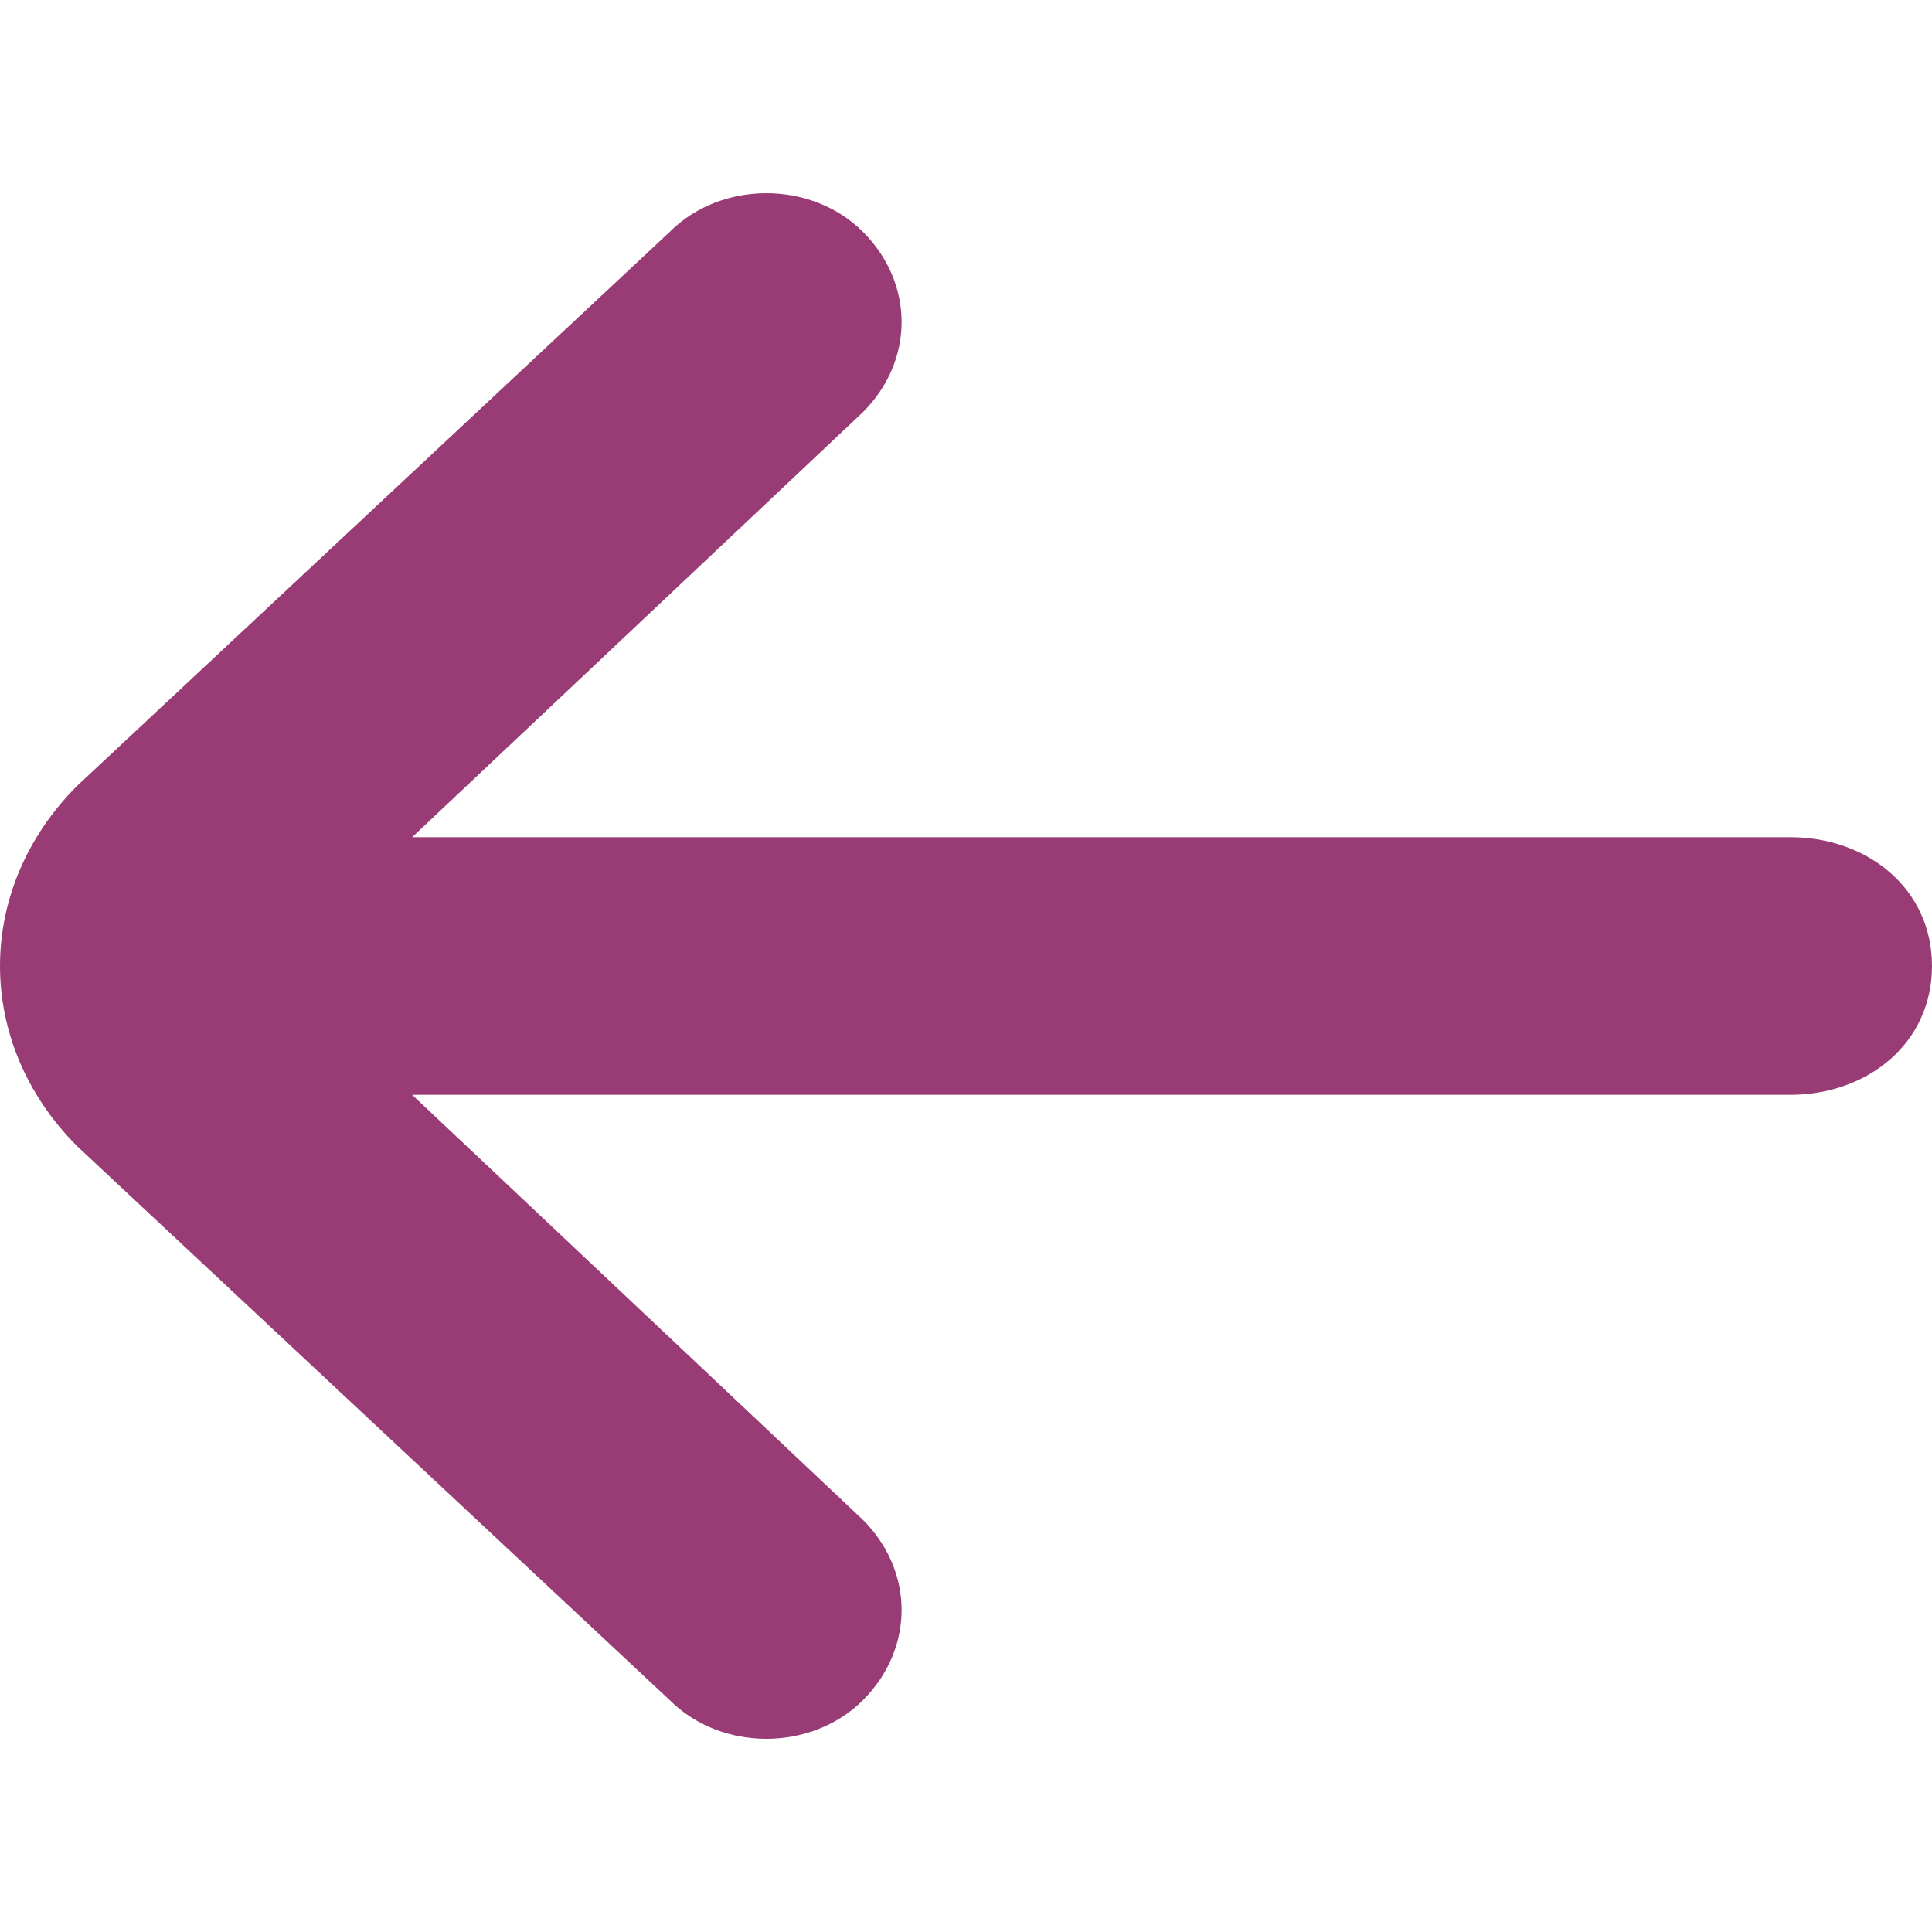 <?xml version="1.0" encoding="utf-8"?>
<!-- Generator: Adobe Illustrator 28.2.0, SVG Export Plug-In . SVG Version: 6.00 Build 0)  -->
<svg version="1.1" id="Layer_1" xmlns="http://www.w3.org/2000/svg" xmlns:xlink="http://www.w3.org/1999/xlink" x="0px" y="0px"
	 viewBox="0 0 15 15" style="enable-background:new 0 0 15 15;" xml:space="preserve">
<style type="text/css">
	.st0{fill:#993C76;}
</style>
<path class="st0" d="M0,7.5c0-0.5,0.2-1,0.6-1.4l4.6-4.3c0.4-0.4,1.1-0.4,1.5,0c0.4,0.4,0.4,1,0,1.4c0,0,0,0,0,0L3.2,6.5h10.7
	c0.6,0,1.1,0.4,1.1,1s-0.5,1-1.1,1H3.2l3.5,3.3c0.4,0.4,0.4,1,0,1.4c-0.4,0.4-1.1,0.4-1.5,0L0.6,8.9C0.2,8.5,0,8,0,7.5L0,7.5z"/>
</svg>
